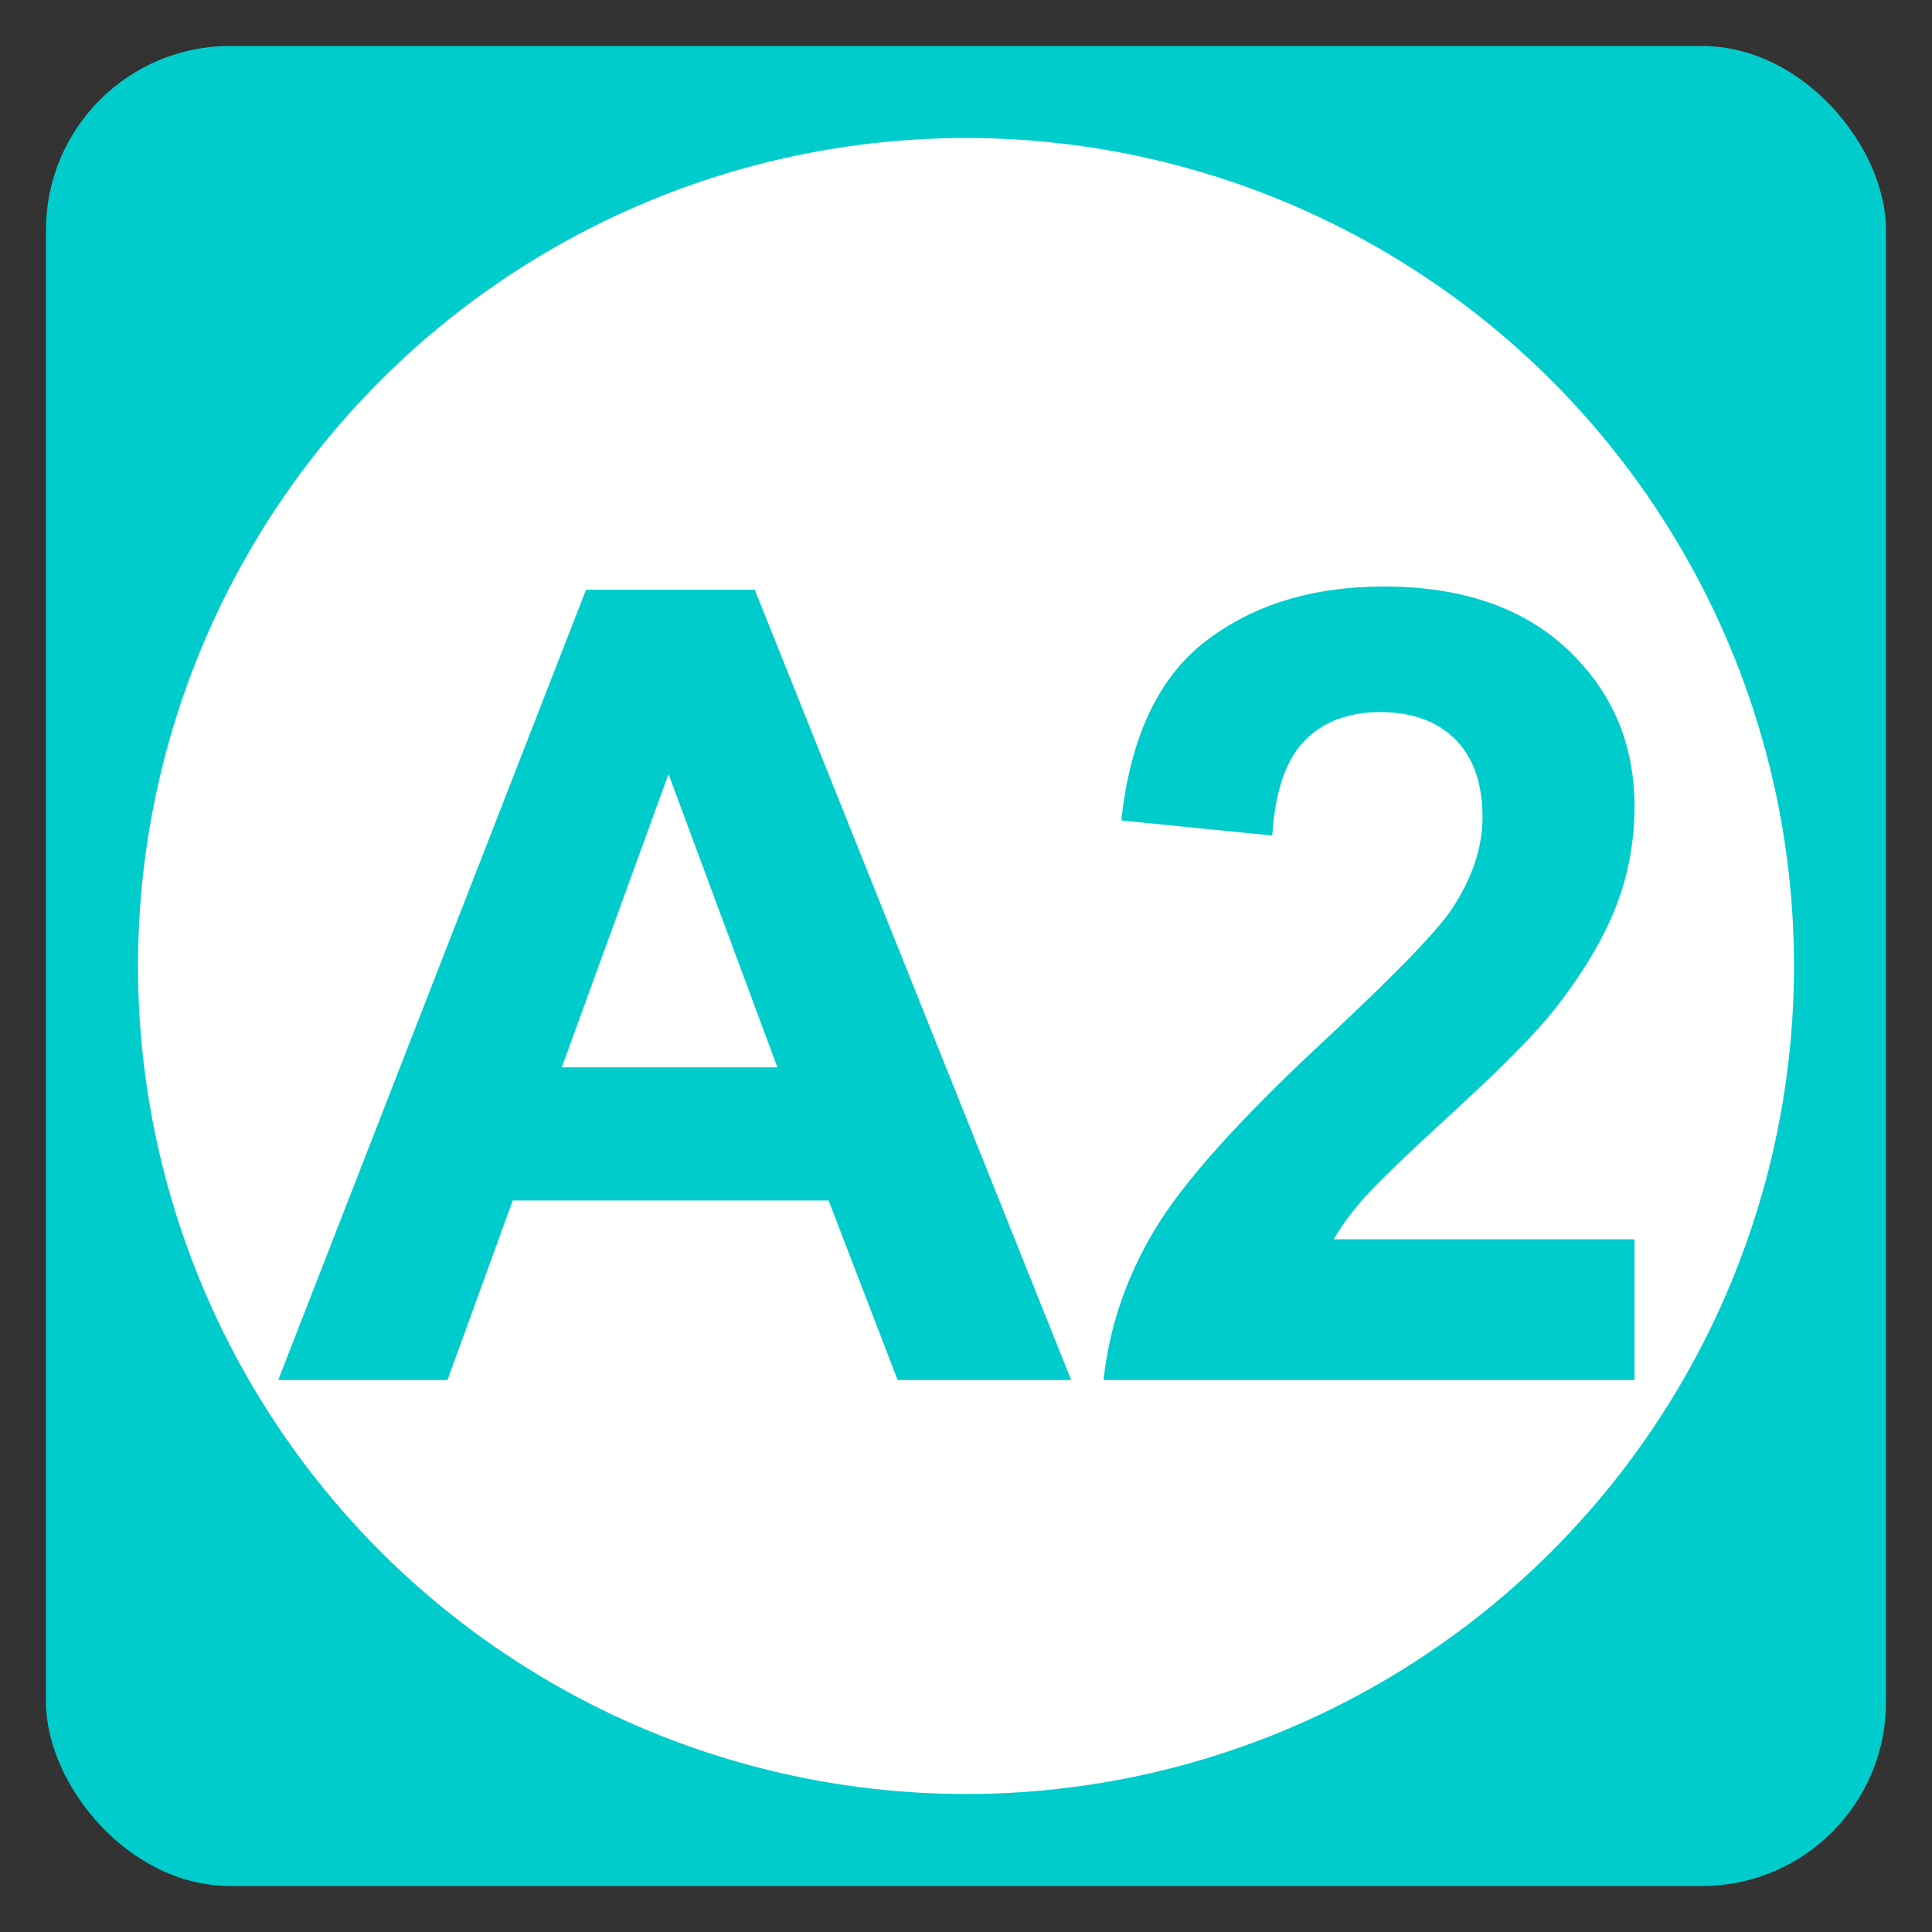 <?xml version="1.0" encoding="UTF-8" standalone="no"?>
<svg xmlns="http://www.w3.org/2000/svg" width="210" height="210" viewBox="-105 -105 210 210">
  <rect x="-105" y="-105" width="210" height="210" fill="#333333" stroke="none"/>
  <g fill="#0cc">
    <rect width="200" height="200" x="-100" y="-100" rx="20" ry="20"/>
    <circle r="90" fill="#fff"/>
    <path d="M11.434 45H-7.434l-7.5-19.512H-49.27L-56.359 45h-18.399l33.457-85.898h18.34zM-20.5 11.016l-11.836-31.875-11.602 31.875zm93.164 18.691V45H14.949c.625-5.781 2.5-11.26 5.625-16.436 3.125-5.175 9.297-12.041 18.516-20.595 7.422-6.914 11.972-11.601 13.652-14.062 2.266-3.398 3.399-6.758 3.399-10.078 0-3.672-.987-6.494-2.959-8.467-1.973-1.972-4.698-2.959-8.174-2.959-3.438 0-6.172 1.036-8.203 3.106-2.032 2.07-3.203 5.508-3.516 10.312l-16.406-1.64c.976-9.063 4.043-15.567 9.199-19.512 5.156-3.945 11.602-5.918 19.336-5.918 8.476 0 15.137 2.285 19.98 6.855 4.844 4.571 7.266 10.254 7.266 17.051 0 3.867-.693 7.549-2.08 11.045C69.197-2.803 67 .859 63.992 4.688 62 7.227 58.406 10.879 53.211 15.645c-5.195 4.765-8.486 7.929-9.873 9.492-1.387 1.562-2.51 3.086-3.369 4.57z"/>
  </g>
</svg>